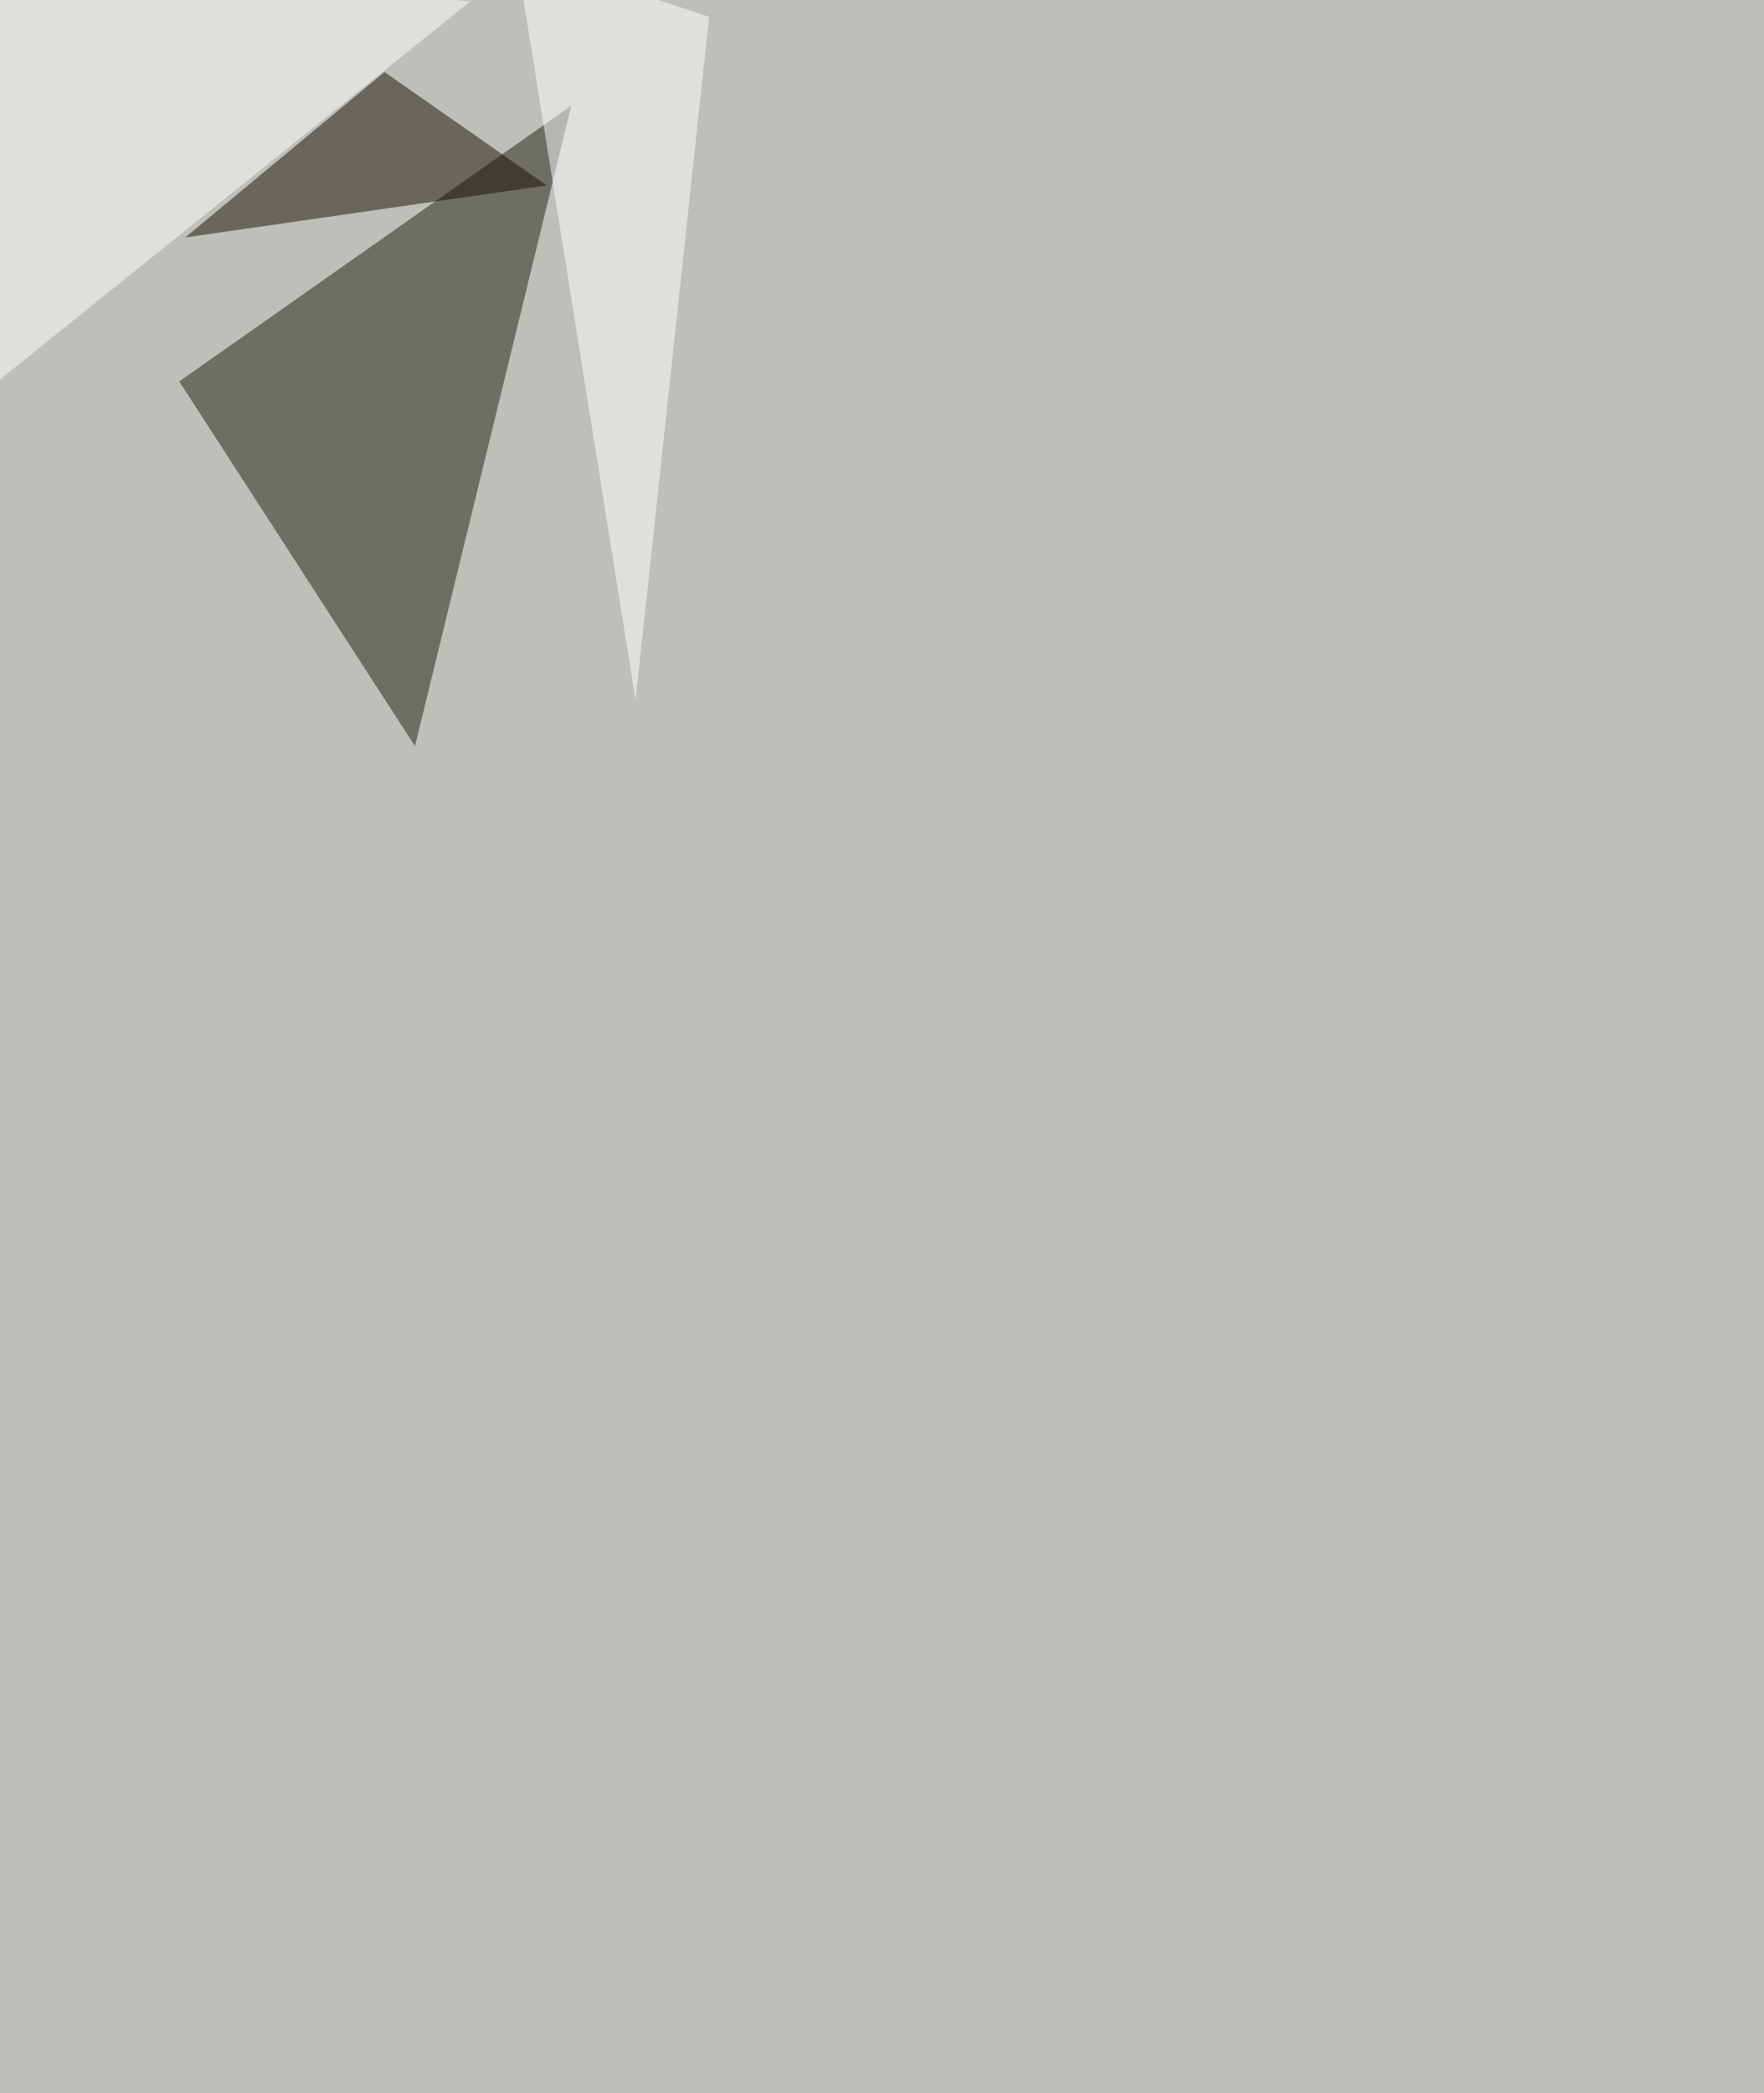 <svg xmlns="http://www.w3.org/2000/svg" width="2000" height="2372"><filter id="a"><feGaussianBlur stdDeviation="55"/></filter><rect width="100%" height="100%" fill="#bfbfb9"/><g filter="url(#a)"><g fill-opacity=".5"><path fill="#1f1f10" d="M470.5 845.6l177.2-725.8-444.5 312.5z"/><path fill="#fff" d="M-50.4 470.5L533.1 1.7-1.7-53.8z"/><path fill="#141102" d="M210.1 269.1l409.8-59-184-128.5z"/><path fill="#fff" d="M804 19.1l-83.4 774.4L585-53.8z"/></g></g></svg>